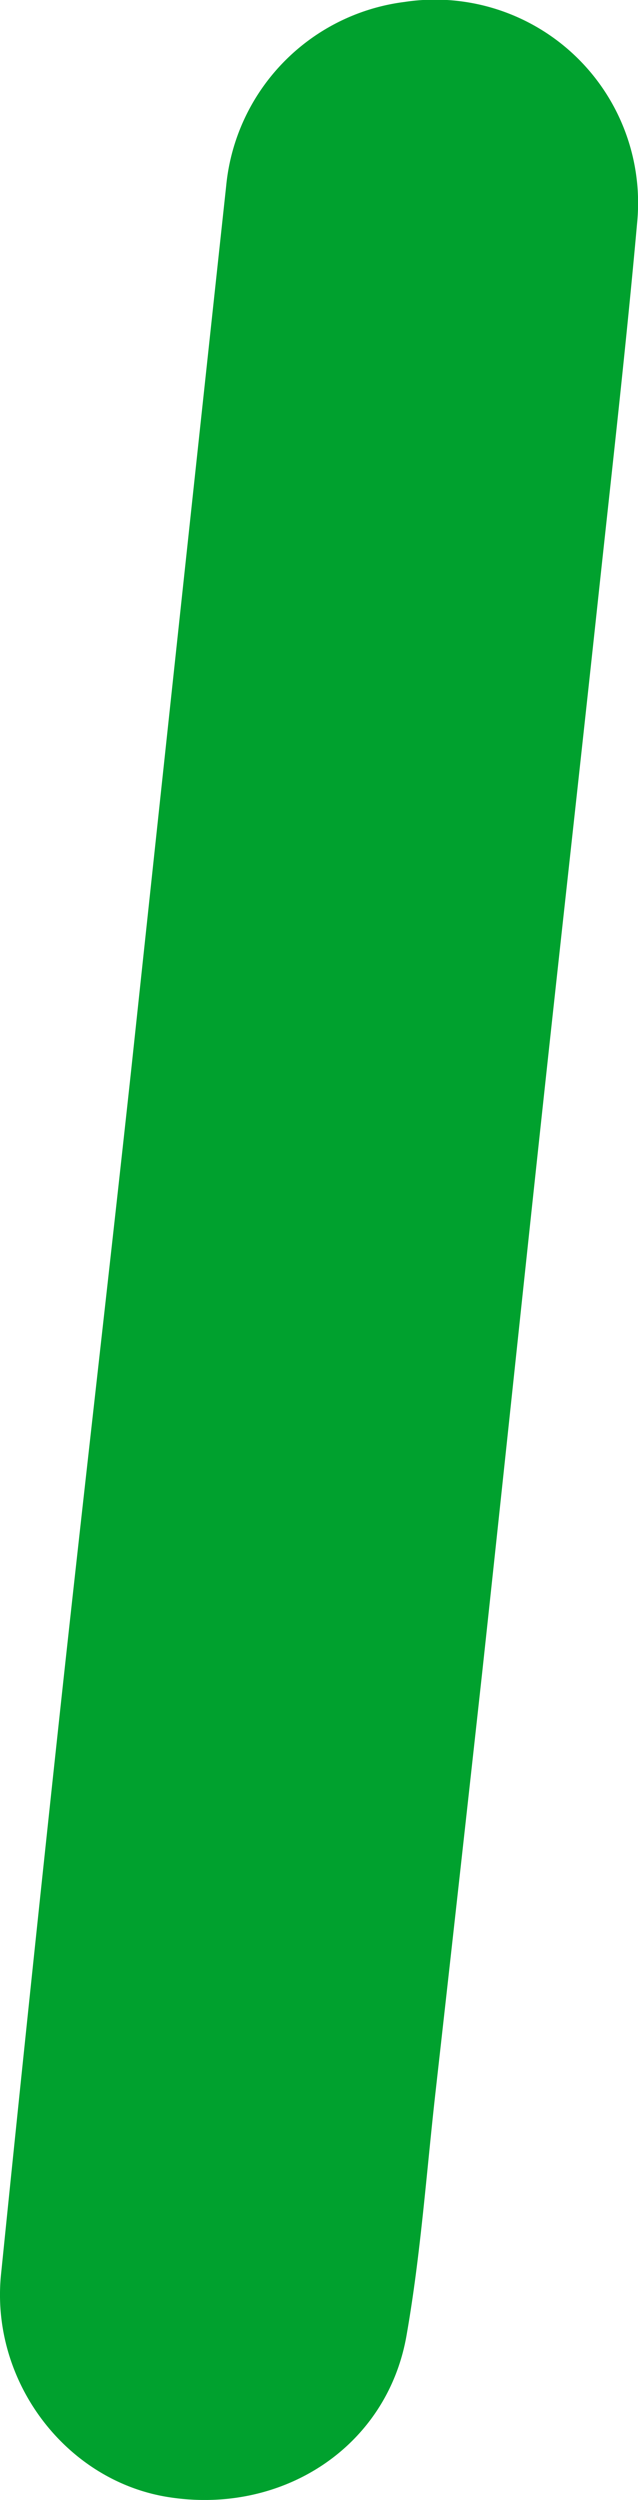 <svg xmlns="http://www.w3.org/2000/svg" width="50.301" height="196.896" viewBox="0 0 50.301 196.896">
  <path id="Path_8940" data-name="Path 8940" d="M327.052,55.967A16.164,16.164,0,0,0,313.03,70.46q-3.763,34.8-7.487,69.61c-1.784,16.411-3.686,32.809-5.47,49.222q-2.471,22.81-4.792,45.638c-.86,8.411,5.1,16.268,13.181,17.548,8.989,1.423,17.233-3.935,18.782-12.693,1.122-6.361,1.574-12.844,2.3-19.271q1.86-16.533,3.682-33.071c1.6-14.768,3.15-29.537,4.745-44.308,1.473-13.642,3-27.285,4.467-40.931,1.039-9.635,2.135-19.266,3-28.918a16.014,16.014,0,0,0-18.38-17.319" transform="translate(-295.199 -55.809)" fill="#00a12e"/>
</svg>
